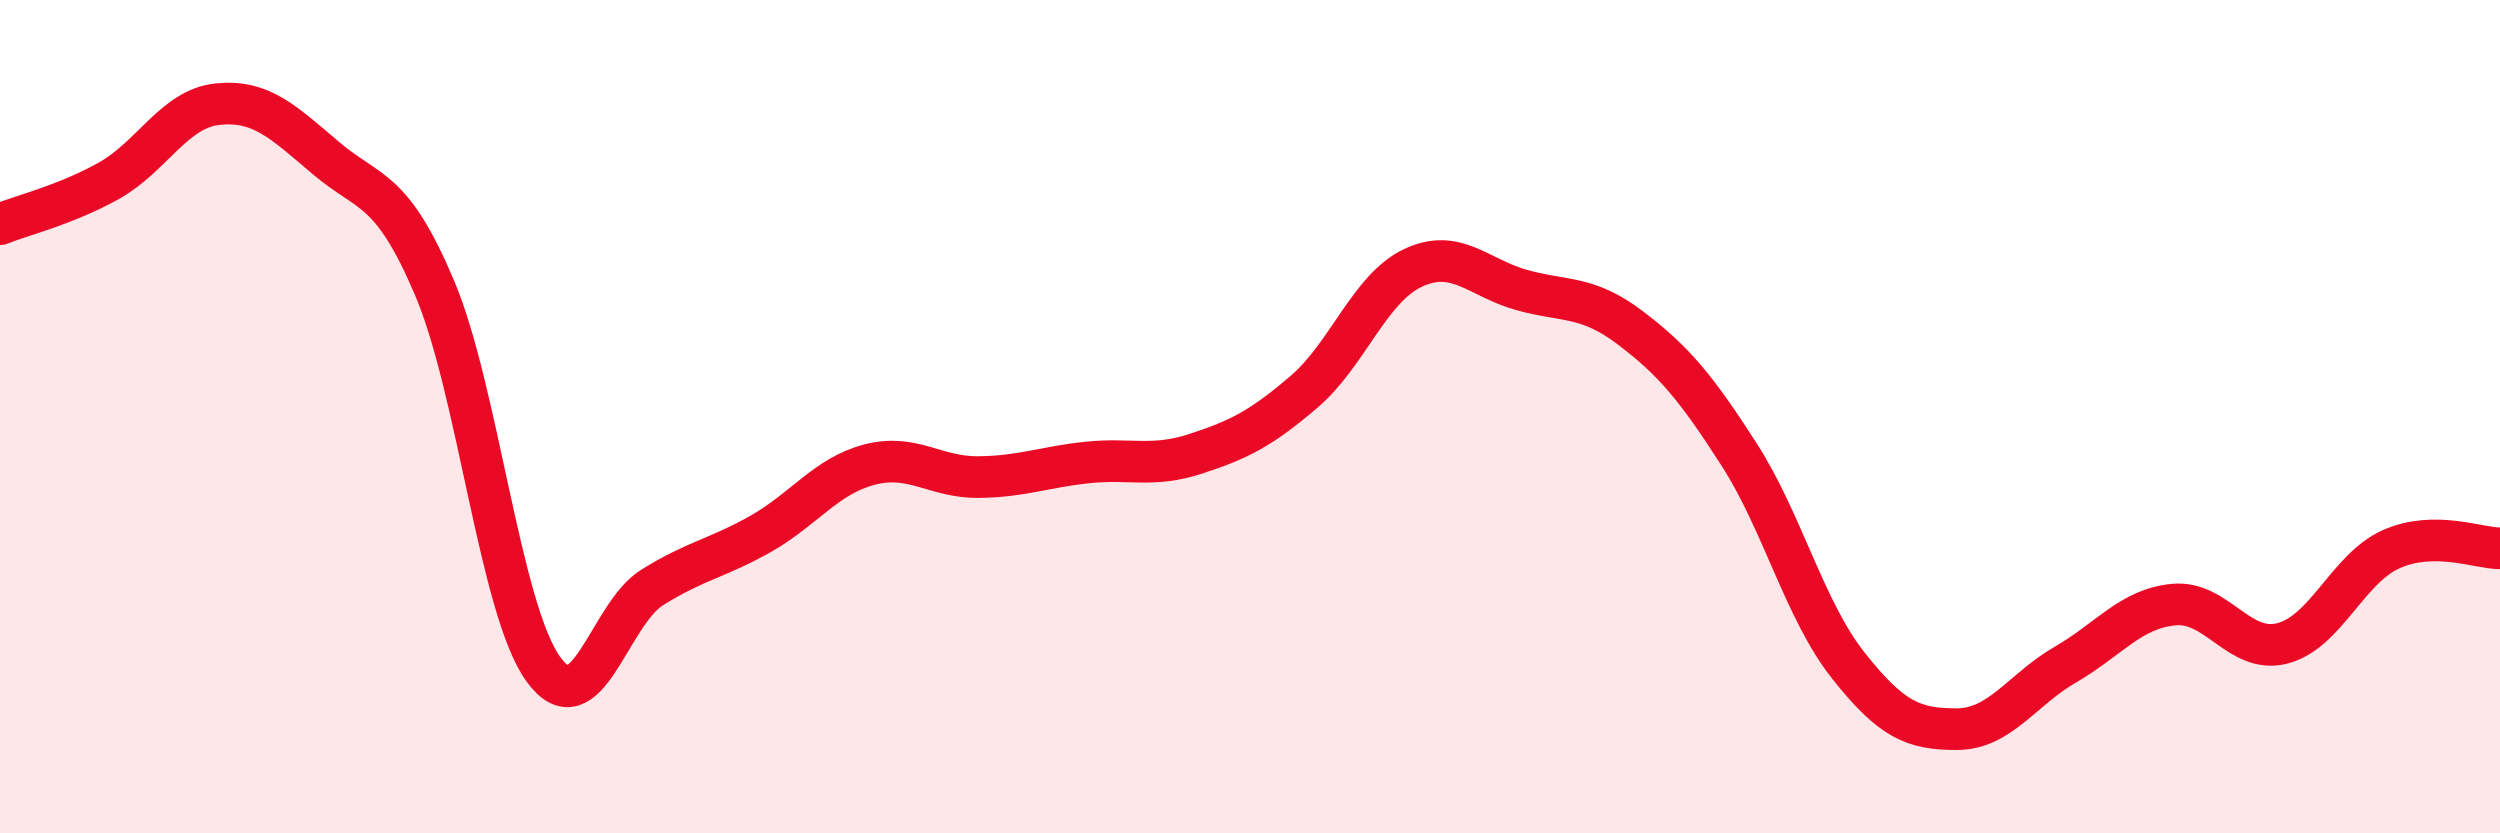 
    <svg width="60" height="20" viewBox="0 0 60 20" xmlns="http://www.w3.org/2000/svg">
      <path
        d="M 0,5.38 C 0.52,5.17 1.57,4.92 2.61,4.34 C 3.65,3.76 4.18,2.61 5.22,2.5 C 6.26,2.39 6.79,2.92 7.83,3.8 C 8.87,4.68 9.39,4.46 10.43,6.91 C 11.47,9.36 12,14.62 13.04,16.06 C 14.08,17.5 14.61,14.75 15.65,14.1 C 16.69,13.45 17.22,13.4 18.26,12.81 C 19.3,12.22 19.83,11.42 20.87,11.15 C 21.91,10.88 22.44,11.46 23.48,11.45 C 24.52,11.44 25.05,11.21 26.09,11.1 C 27.13,10.99 27.66,11.23 28.7,10.89 C 29.74,10.55 30.26,10.29 31.3,9.4 C 32.34,8.51 32.87,6.92 33.91,6.43 C 34.95,5.94 35.48,6.67 36.52,6.96 C 37.56,7.25 38.09,7.08 39.13,7.87 C 40.17,8.66 40.7,9.29 41.74,10.91 C 42.78,12.53 43.31,14.64 44.35,15.96 C 45.39,17.28 45.92,17.5 46.96,17.5 C 48,17.5 48.53,16.55 49.57,15.95 C 50.61,15.35 51.13,14.61 52.17,14.51 C 53.21,14.41 53.74,15.71 54.78,15.44 C 55.82,15.17 56.35,13.64 57.39,13.18 C 58.43,12.72 59.48,13.16 60,13.16L60 20L0 20Z"
        fill="#EB0A25"
        opacity="0.1"
        stroke-linecap="round"
        stroke-linejoin="round"
      />
      <path
        d="M 0,5.38 C 0.52,5.17 1.57,4.92 2.61,4.34 C 3.65,3.76 4.18,2.61 5.22,2.5 C 6.26,2.39 6.79,2.92 7.83,3.8 C 8.87,4.68 9.39,4.46 10.43,6.91 C 11.47,9.36 12,14.62 13.04,16.06 C 14.08,17.5 14.61,14.75 15.65,14.1 C 16.69,13.45 17.22,13.4 18.26,12.81 C 19.3,12.22 19.83,11.42 20.87,11.15 C 21.91,10.88 22.44,11.46 23.48,11.45 C 24.52,11.44 25.05,11.21 26.09,11.1 C 27.13,10.99 27.66,11.23 28.7,10.89 C 29.74,10.55 30.26,10.29 31.3,9.4 C 32.34,8.51 32.87,6.92 33.91,6.43 C 34.95,5.94 35.48,6.67 36.52,6.96 C 37.56,7.25 38.09,7.08 39.13,7.87 C 40.17,8.66 40.7,9.29 41.74,10.91 C 42.78,12.53 43.31,14.64 44.35,15.96 C 45.39,17.28 45.92,17.5 46.96,17.5 C 48,17.5 48.53,16.55 49.57,15.95 C 50.61,15.35 51.13,14.61 52.17,14.51 C 53.21,14.41 53.74,15.71 54.78,15.44 C 55.82,15.17 56.35,13.64 57.39,13.18 C 58.43,12.72 59.48,13.16 60,13.16"
        stroke="#EB0A25"
        stroke-width="1"
        fill="none"
        stroke-linecap="round"
        stroke-linejoin="round"
      />
    </svg>
  
